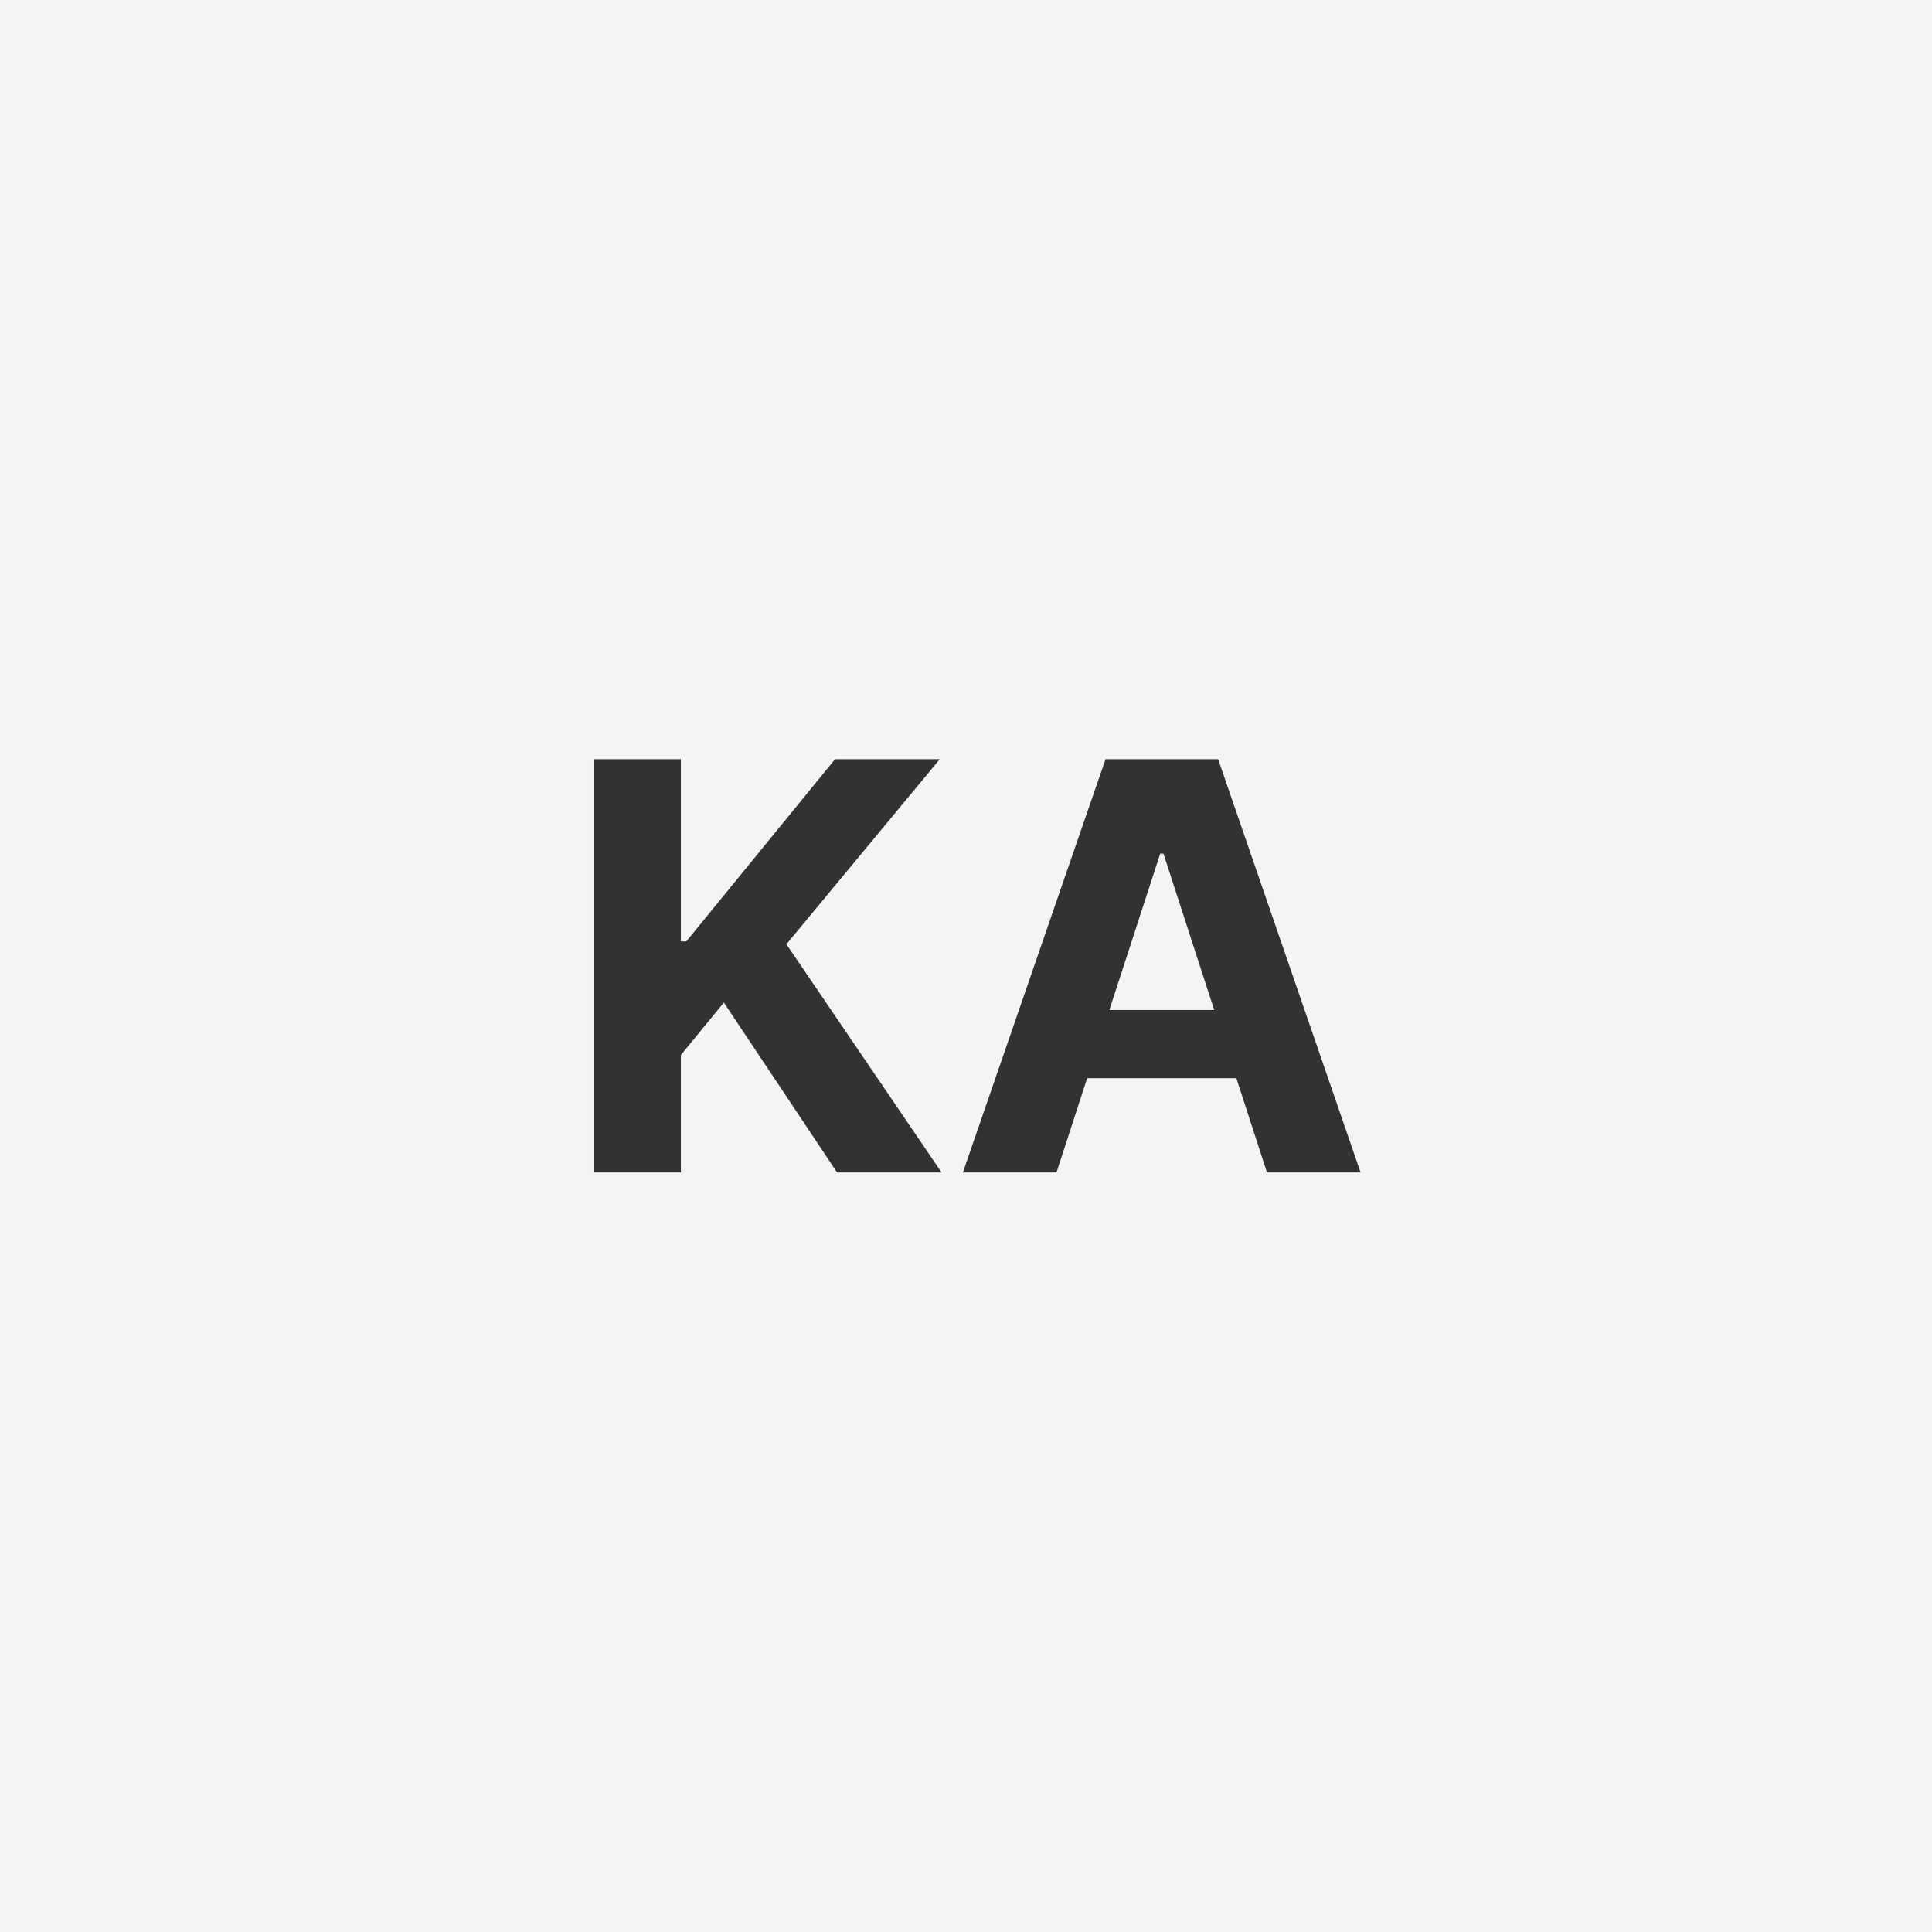 <svg xmlns="http://www.w3.org/2000/svg" width="1020" height="1020" fill="none"><path fill="#F4F4F4" d="M0 0h1020v1020H0z"/><path fill="#323232" d="M313.338 619V400.818h46.129v96.2h2.877l78.515-96.2h55.292l-80.966 97.692L497.109 619h-55.184l-59.766-89.702-22.692 27.699V619h-46.129Zm244.443 0h-49.432l75.319-218.182h59.446L718.327 619h-49.431l-54.652-168.324h-1.705L557.781 619Zm-3.09-85.76h116.761v36.009H554.691V533.24Z"/></svg>